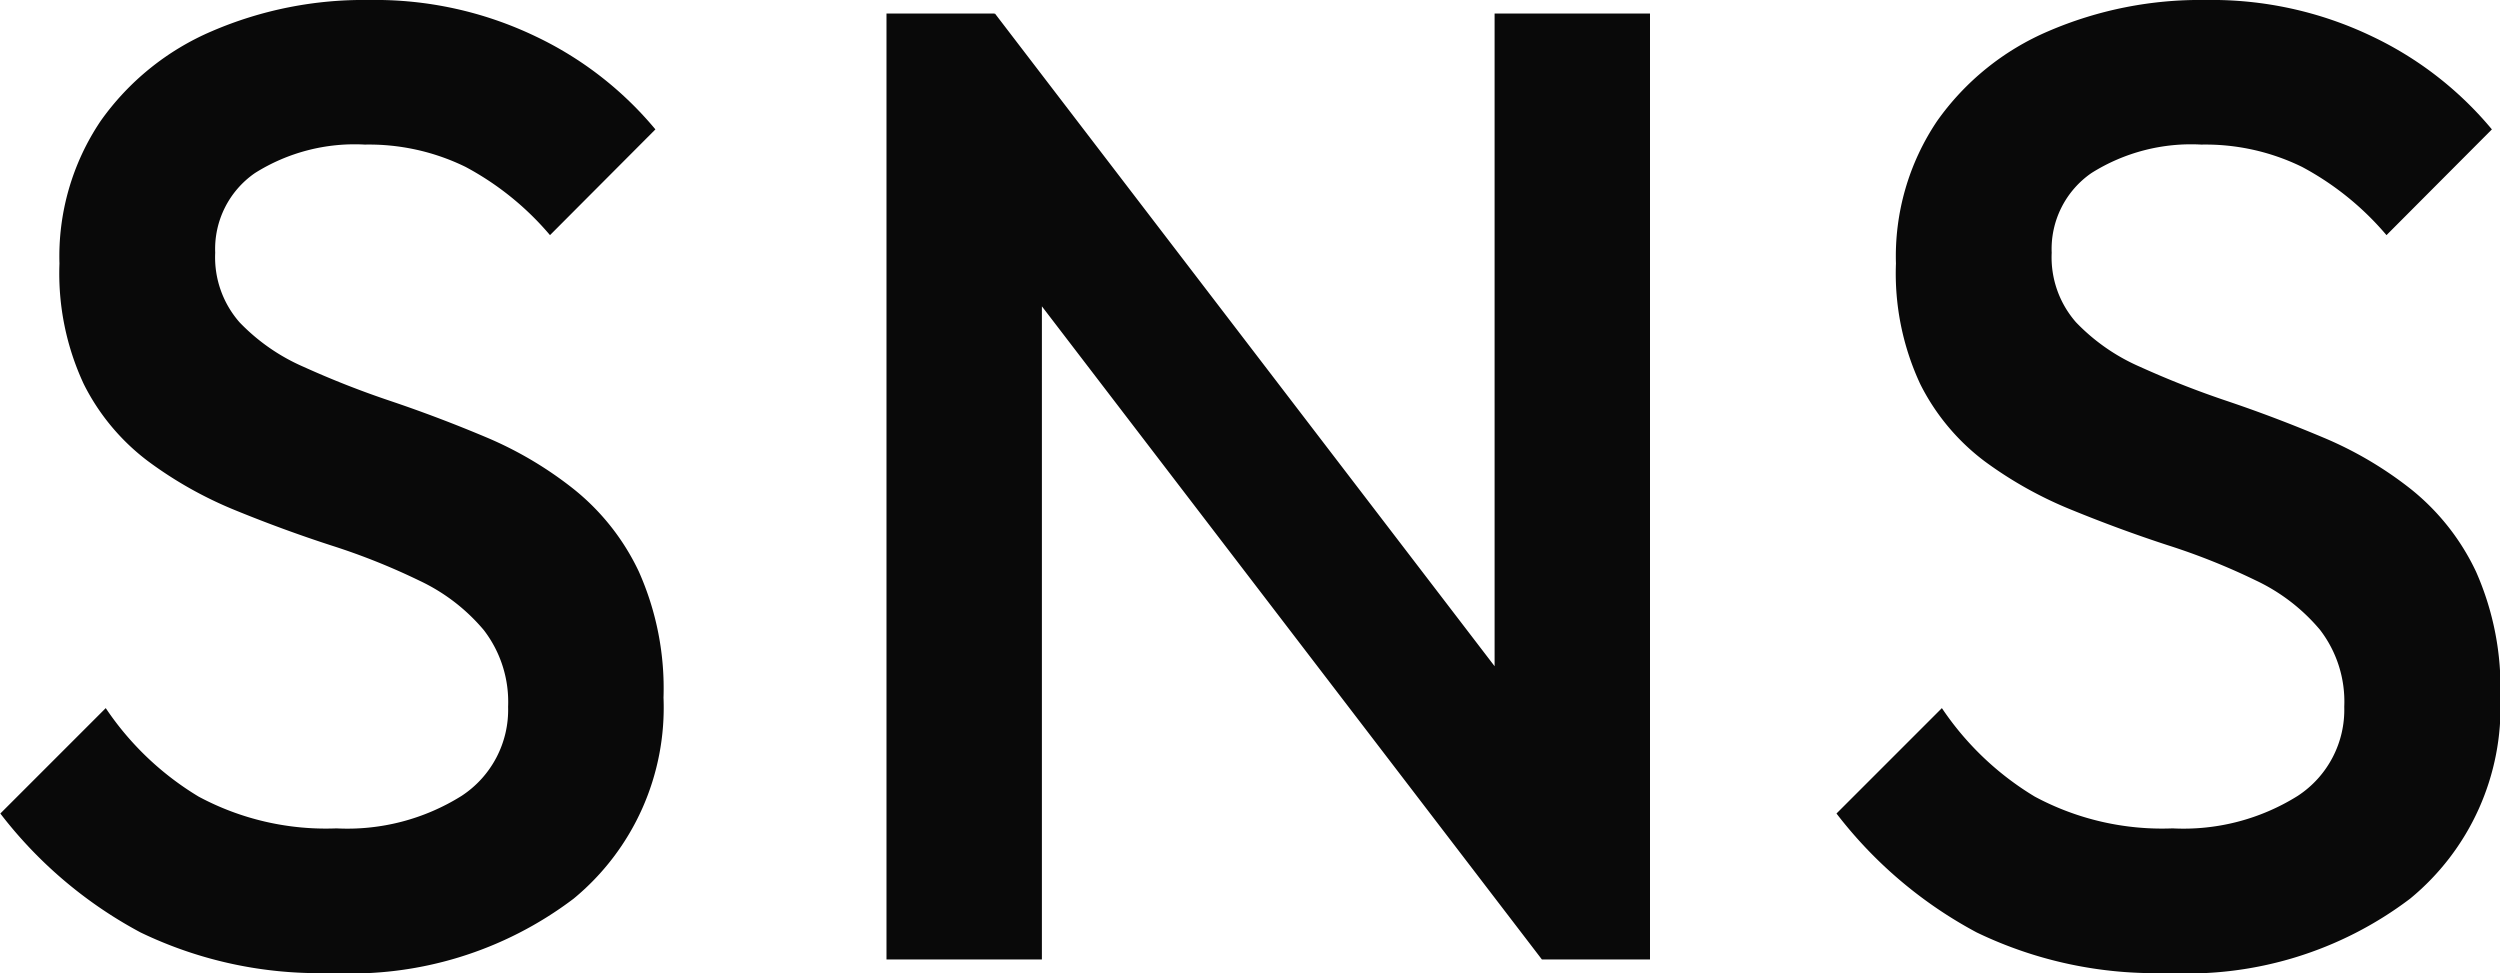 <svg xmlns="http://www.w3.org/2000/svg" width="29.6" height="11.521" viewBox="0 0 29.6 11.521">
  <path id="パス_12345" data-name="パス 12345" d="M-10.984.16A4.863,4.863,0,0,1-13.24-.32,5.151,5.151,0,0,1-14.9-1.728l1.248-1.248a3.49,3.49,0,0,0,1.1,1.048,3.186,3.186,0,0,0,1.632.376,2.548,2.548,0,0,0,1.48-.384,1.218,1.218,0,0,0,.552-1.056A1.394,1.394,0,0,0-9.176-3.9a2.239,2.239,0,0,0-.76-.584,7.822,7.822,0,0,0-1.04-.416q-.568-.184-1.136-.416a4.709,4.709,0,0,1-1.04-.584,2.6,2.6,0,0,1-.76-.912A3.1,3.1,0,0,1-14.2-8.24a2.866,2.866,0,0,1,.488-1.688,3.108,3.108,0,0,1,1.32-1.064,4.54,4.54,0,0,1,1.856-.368,4.392,4.392,0,0,1,1.976.432,4.168,4.168,0,0,1,1.416,1.1L-8.392-8.576a3.422,3.422,0,0,0-1-.808,2.6,2.6,0,0,0-1.192-.264,2.215,2.215,0,0,0-1.3.336,1.092,1.092,0,0,0-.472.944,1.167,1.167,0,0,0,.288.824,2.346,2.346,0,0,0,.76.528,10.864,10.864,0,0,0,1.04.408q.568.192,1.136.432A4.423,4.423,0,0,1-8.1-5.56a2.756,2.756,0,0,1,.76.968A3.394,3.394,0,0,1-7.048-3.1,2.931,2.931,0,0,1-8.112-.72,4.368,4.368,0,0,1-10.984.16ZM-4.408,0V-11.2h1.28l.56,2.112V0Zm7.76,0-6.7-8.752.224-2.448,6.7,8.752Zm0,0-.56-1.968V-11.2h1.84V0ZM10.76.16A4.863,4.863,0,0,1,8.5-.32,5.151,5.151,0,0,1,6.84-1.728L8.088-2.976a3.49,3.49,0,0,0,1.1,1.048,3.186,3.186,0,0,0,1.632.376,2.548,2.548,0,0,0,1.48-.384,1.218,1.218,0,0,0,.552-1.056,1.394,1.394,0,0,0-.288-.912,2.239,2.239,0,0,0-.76-.584,7.822,7.822,0,0,0-1.04-.416Q10.2-5.088,9.632-5.32A4.709,4.709,0,0,1,8.592-5.9a2.6,2.6,0,0,1-.76-.912A3.1,3.1,0,0,1,7.544-8.24a2.866,2.866,0,0,1,.488-1.688,3.108,3.108,0,0,1,1.32-1.064,4.54,4.54,0,0,1,1.856-.368,4.392,4.392,0,0,1,1.976.432,4.168,4.168,0,0,1,1.416,1.1L13.352-8.576a3.422,3.422,0,0,0-1-.808,2.6,2.6,0,0,0-1.192-.264,2.215,2.215,0,0,0-1.3.336,1.092,1.092,0,0,0-.472.944,1.167,1.167,0,0,0,.288.824,2.346,2.346,0,0,0,.76.528,10.864,10.864,0,0,0,1.04.408q.568.192,1.136.432a4.423,4.423,0,0,1,1.04.616,2.756,2.756,0,0,1,.76.968A3.394,3.394,0,0,1,14.7-3.1,2.931,2.931,0,0,1,13.632-.72,4.368,4.368,0,0,1,10.76.16Z" transform="translate(14.904 11.36)" fill="#090909"/>
</svg>

